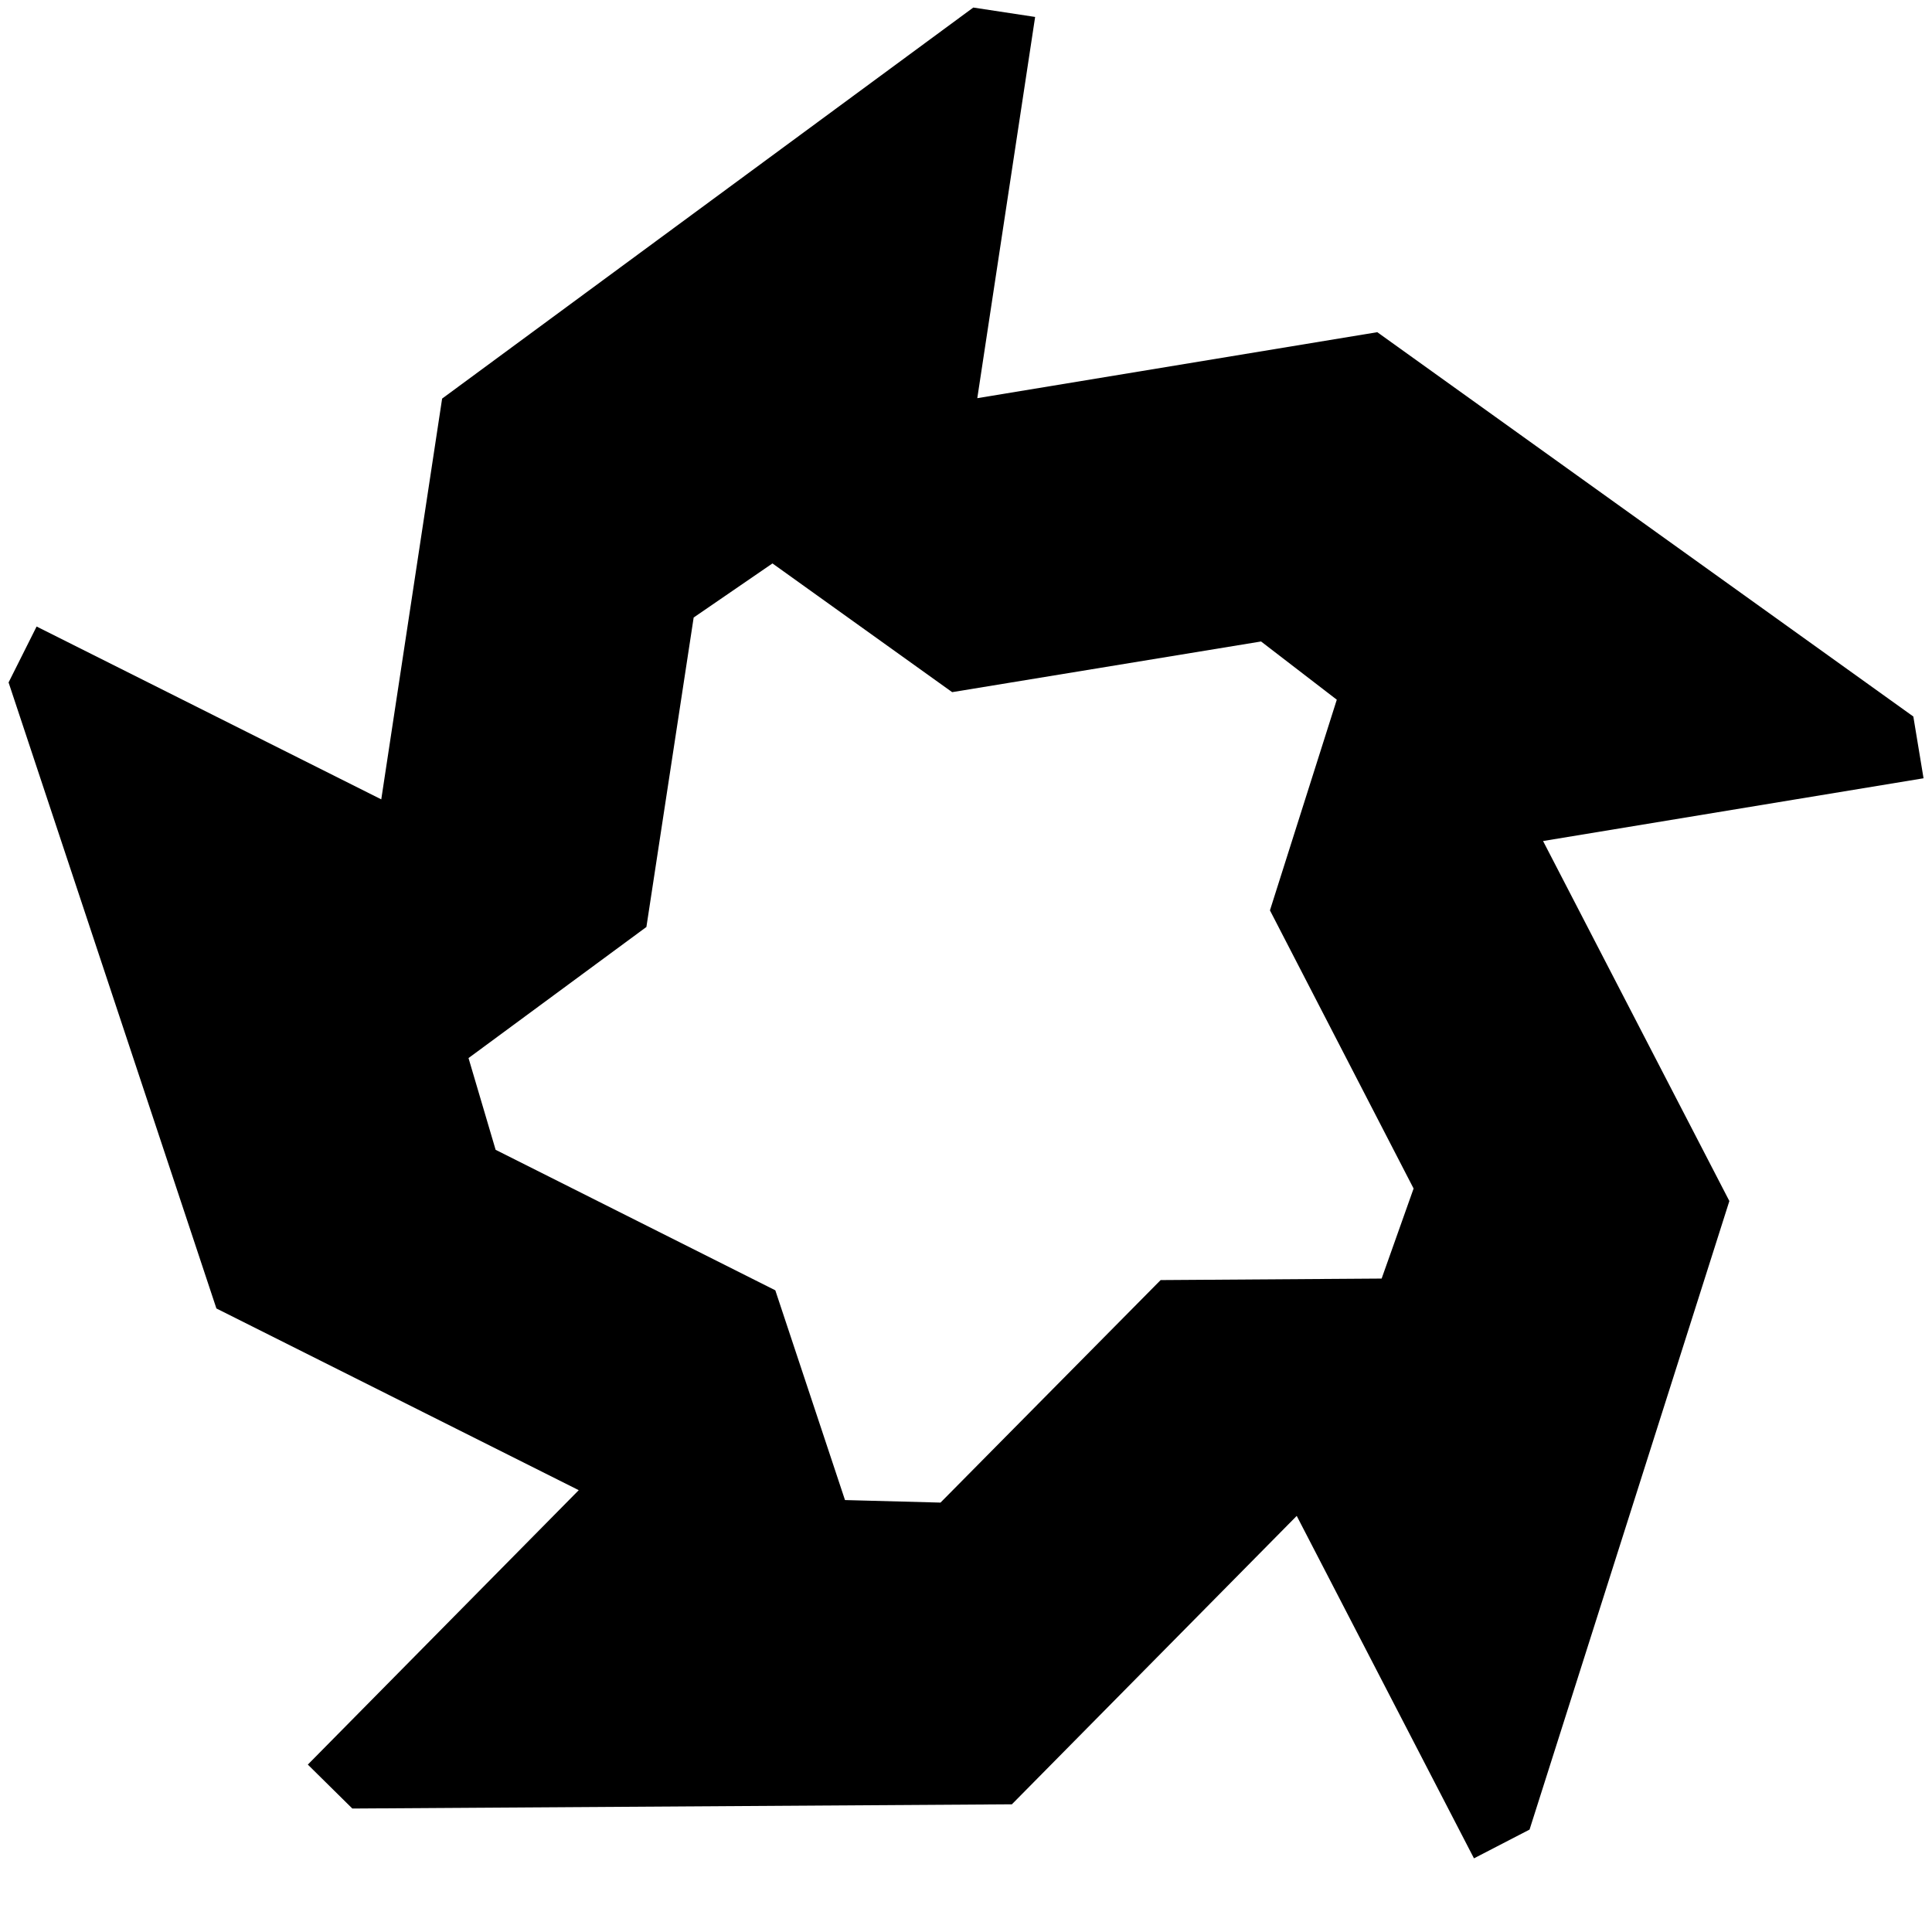 <svg xmlns="http://www.w3.org/2000/svg" viewBox="100 69 175 175" preserveAspectRatio="xMidYMid meet">
  <path fill="black" fill-rule="evenodd" d="M 233.512 237.328 L 238.547 234.723 L 256.645 177.789 L 239.77 145.18 L 274.234 139.496 L 273.309 133.902 L 224.754 99.09 L 188.523 105.066 L 193.762 70.535 L 188.16 69.684 L 140.047 105.105 L 134.535 141.406 L 103.316 125.75 L 100.777 130.816 L 119.602 187.52 L 152.422 203.98 L 127.883 228.836 L 131.914 232.816 L 191.656 232.434 L 217.457 206.309 Z M 144.891 173.141 L 142.438 164.84 L 158.551 152.965 L 162.832 124.934 L 169.969 120.035 L 186.246 131.695 L 214.227 127.105 L 221.086 132.379 L 215.031 151.461 L 228.043 176.656 L 225.148 184.812 L 205.129 184.949 L 185.191 205.105 L 176.539 204.875 L 170.227 185.875 L 144.891 173.148 Z" />
    <style>
        path { fill: #000; }
        @media (prefers-color-scheme: dark) {
            path { fill: #FFF; }
        }
    </style>
</svg>